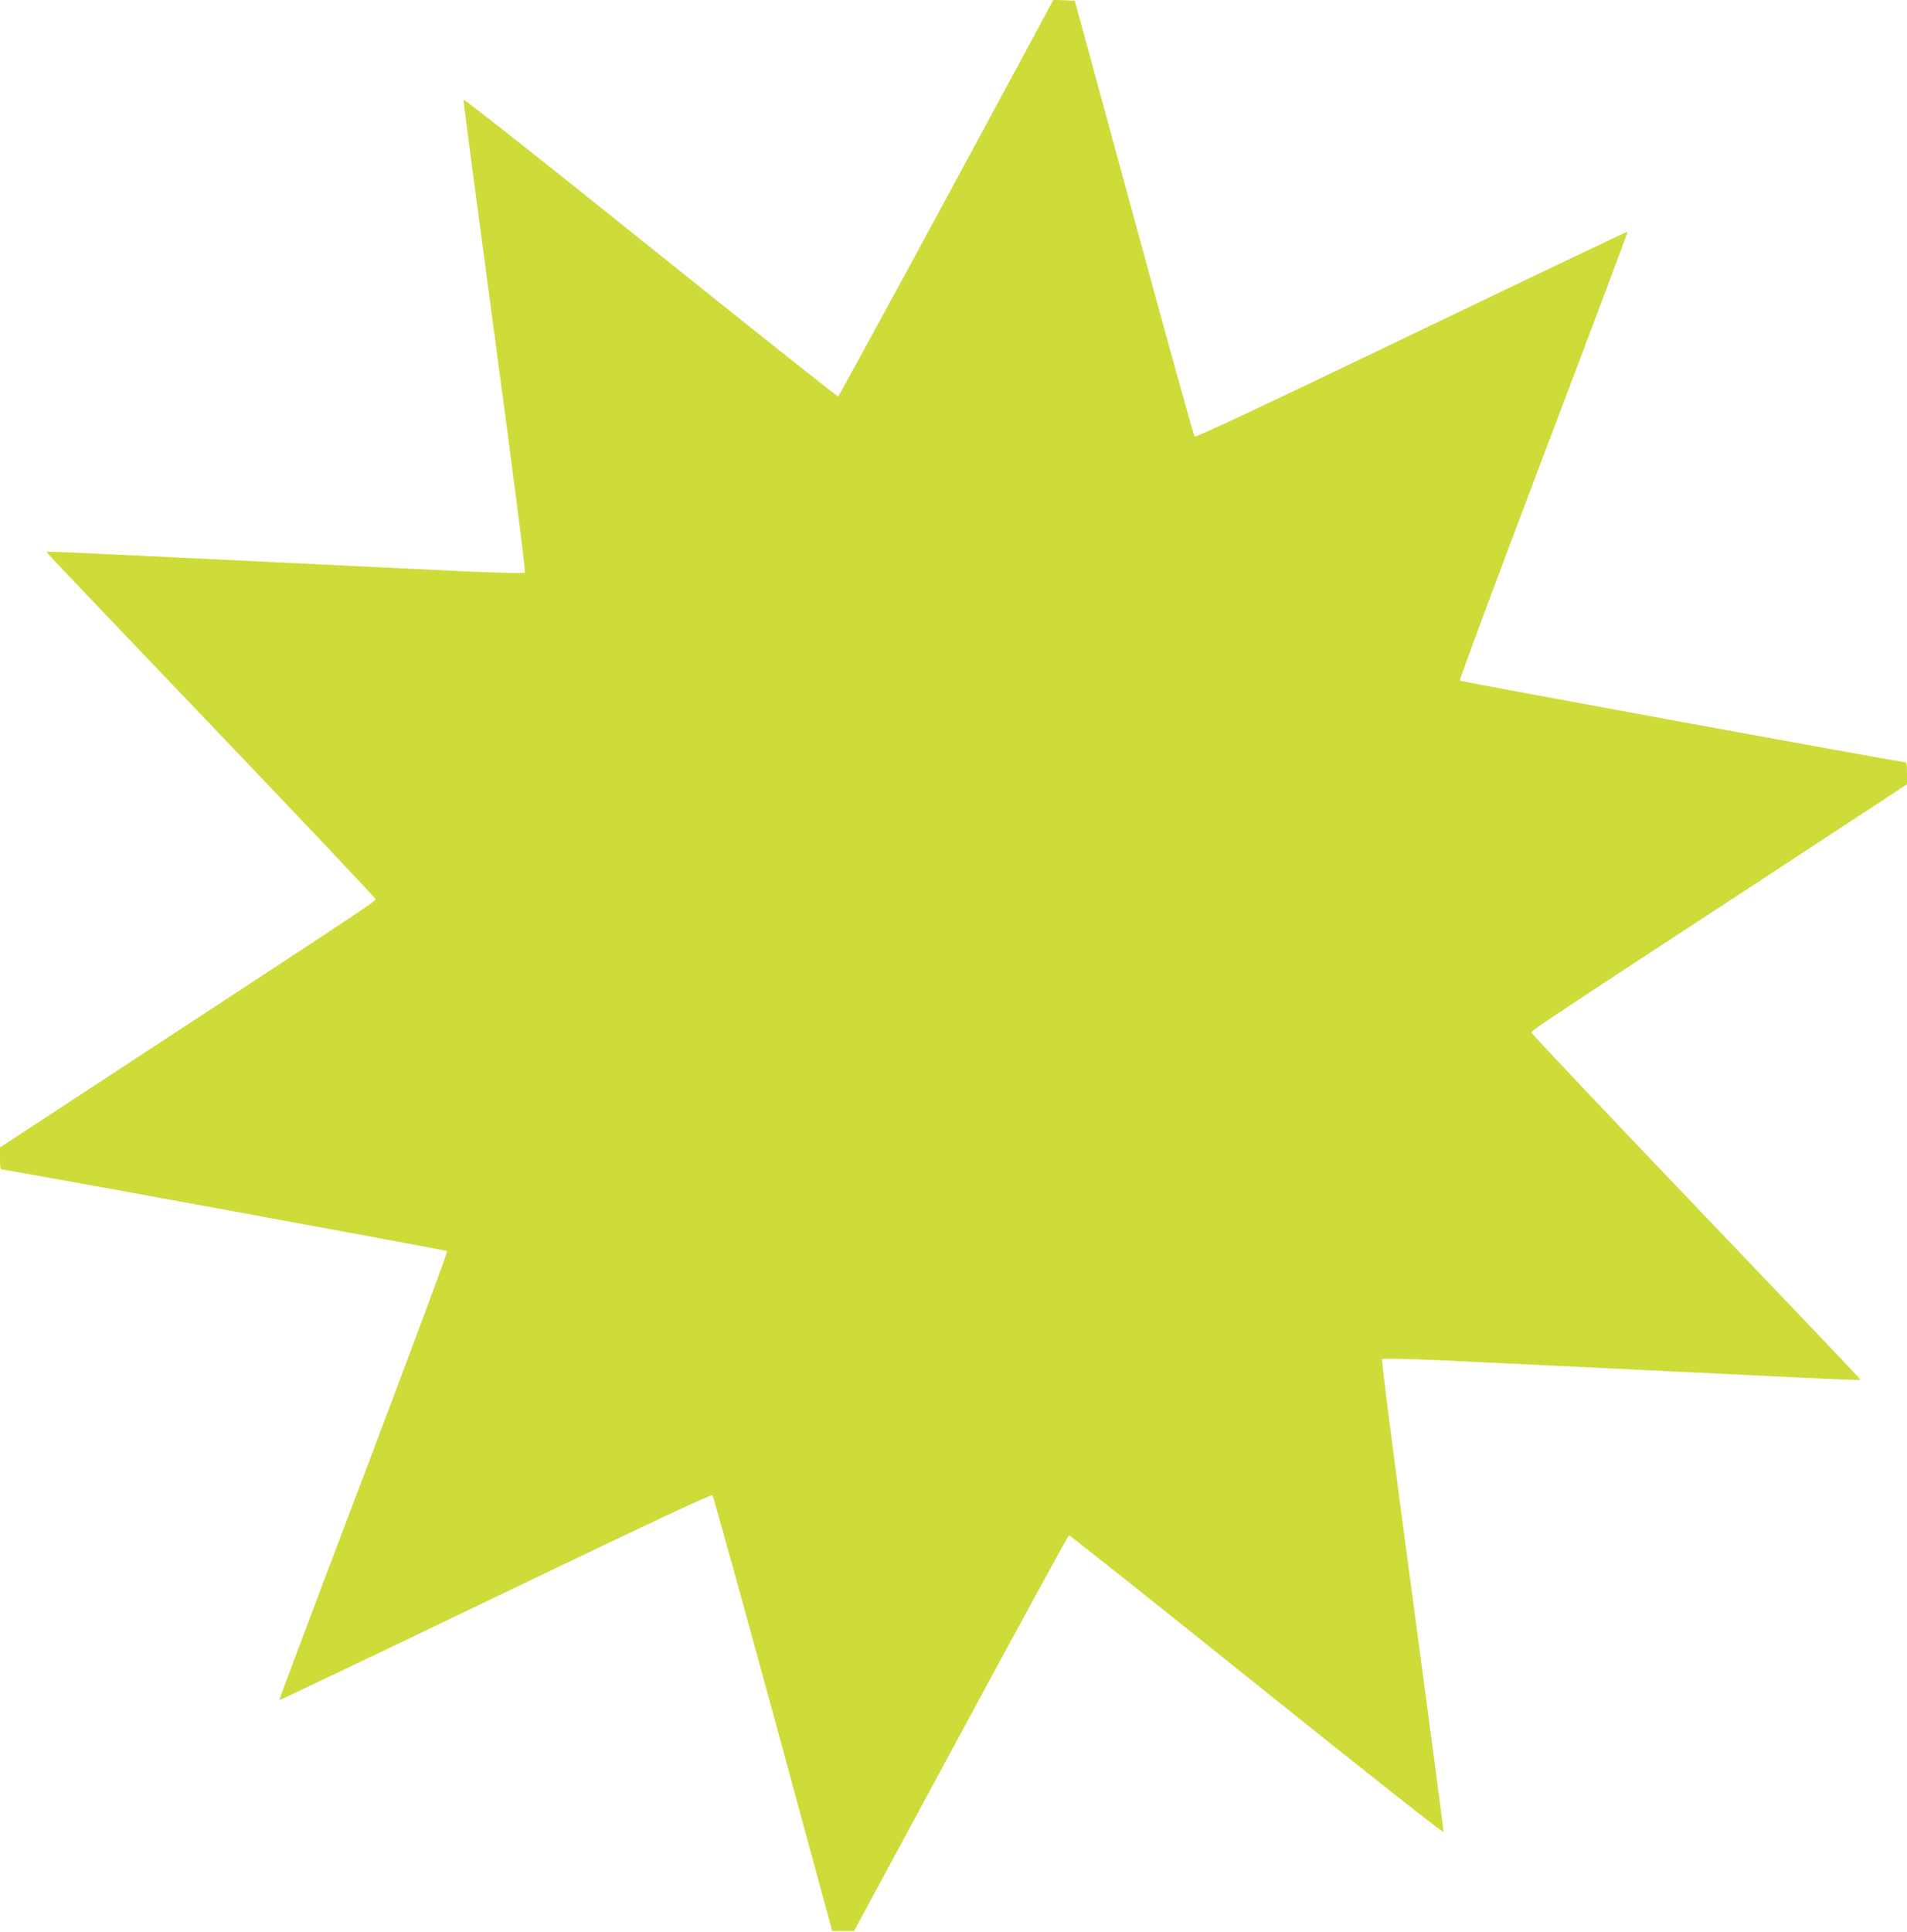 <?xml version="1.0" standalone="no"?>
<!DOCTYPE svg PUBLIC "-//W3C//DTD SVG 20010904//EN"
 "http://www.w3.org/TR/2001/REC-SVG-20010904/DTD/svg10.dtd">
<svg version="1.0" xmlns="http://www.w3.org/2000/svg"
 width="1264pt" height="1280pt" viewBox="0 0 1264 1280"
 preserveAspectRatio="xMidYMid meet">
<g transform="translate(0,1280) scale(0.1,-0.1)"
fill="#cddc39" stroke="none">
<path d="M6916 12678 c-648 -1203 -1353 -2502 -1361 -2505 -5 -1 -566 444
-1245 989 -724 581 -1236 985 -1238 977 -1 -8 92 -714 207 -1569 130 -965 206
-1559 200 -1564 -5 -6 -146 -3 -376 7 -430 21 -1860 89 -2408 116 -209 10
-382 17 -384 15 -5 -5 -6 -3 1161 -1225 557 -583 1014 -1067 1016 -1075 4 -15
-11 -25 -1520 -1013 l-968 -634 0 -73 c0 -62 3 -74 16 -74 34 0 2939 -533
2948 -540 4 -5 -245 -675 -554 -1490 -309 -814 -561 -1483 -558 -1485 2 -2
646 305 1431 682 1035 497 1431 683 1439 675 6 -6 187 -658 403 -1449 l391
-1438 73 0 72 0 707 1309 c389 720 712 1311 717 1313 6 1 566 -444 1245 -989
724 -581 1236 -985 1238 -977 1 8 -92 714 -207 1569 -130 965 -206 1559 -200
1564 5 6 146 3 376 -7 430 -21 1860 -89 2408 -116 209 -10 382 -17 384 -15 5
5 6 3 -1161 1225 -557 583 -1014 1067 -1016 1075 -4 15 11 25 1521 1013 l967
634 0 73 c0 62 -3 74 -16 74 -34 0 -2939 533 -2948 540 -4 5 245 675 554 1490
309 814 561 1483 558 1485 -2 2 -646 -305 -1431 -682 -1022 -491 -1431 -683
-1439 -675 -6 6 -187 658 -402 1449 l-392 1438 -71 3 -71 3 -66 -123z"/>
</g>
</svg>
